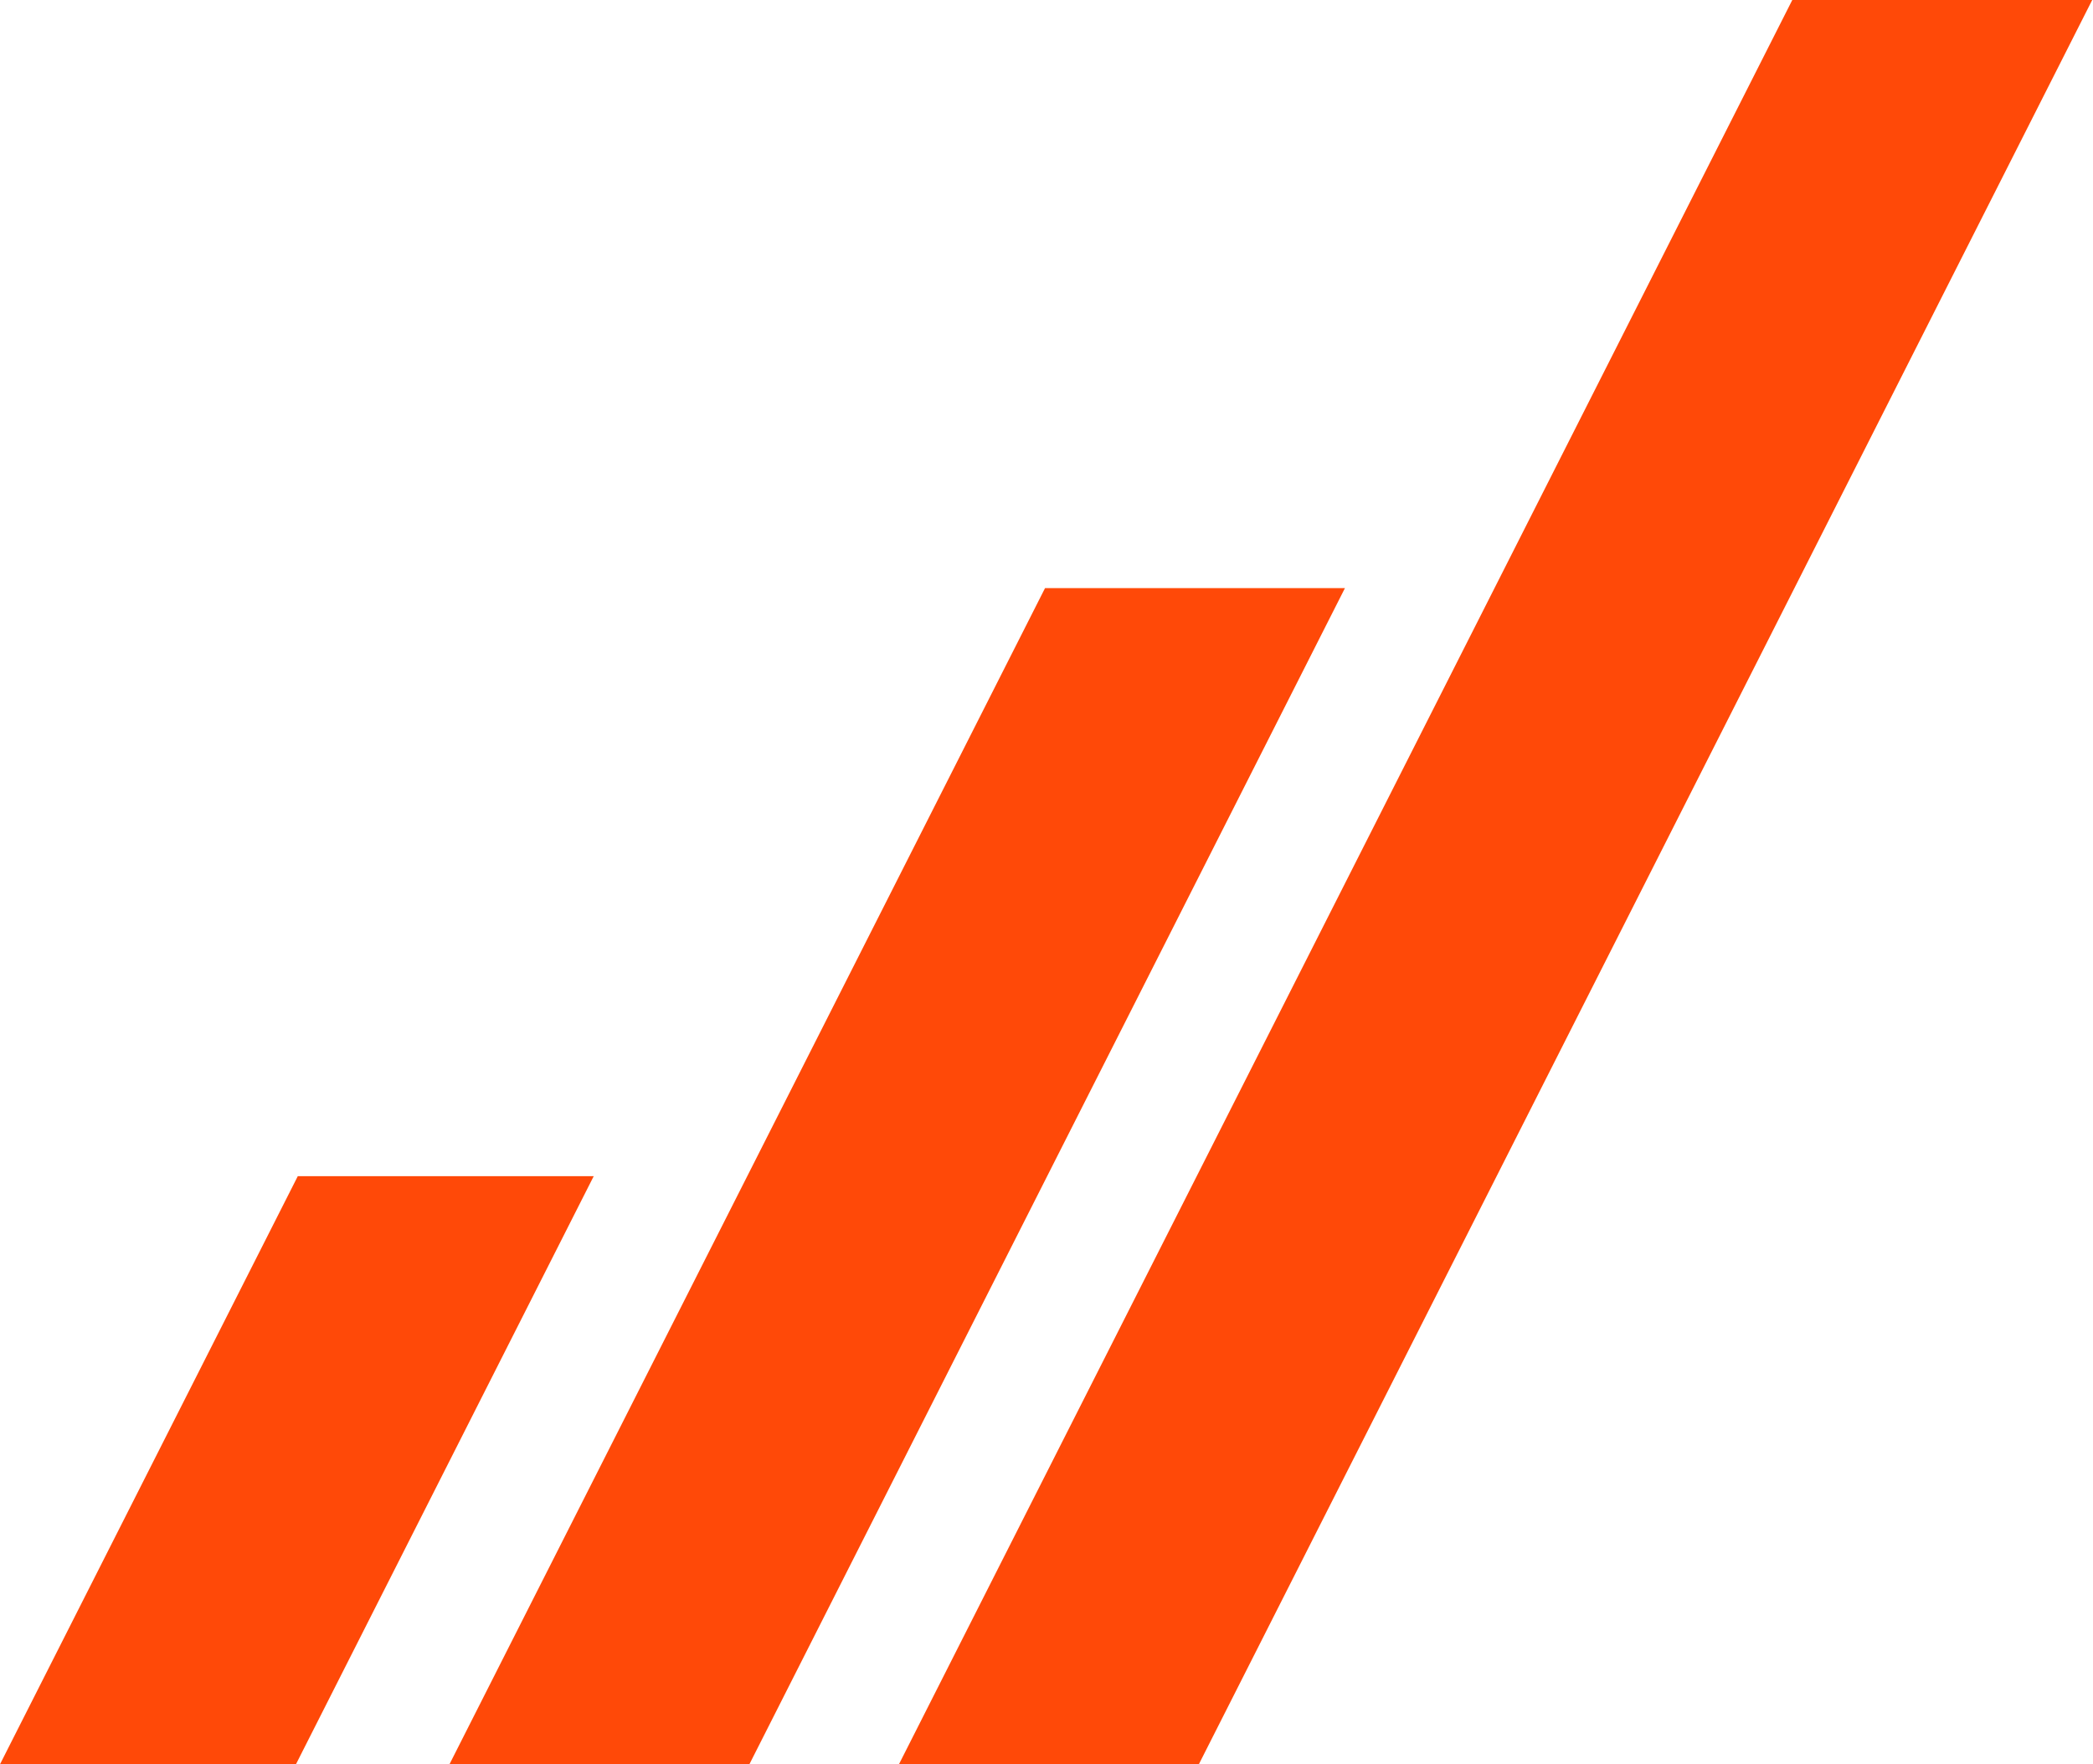 <?xml version="1.0" encoding="UTF-8"?> <svg xmlns="http://www.w3.org/2000/svg" width="191" height="161" viewBox="0 0 191 161" fill="none"><path d="M54.181 107.332L27.007 161H0L27.175 107.332H54.181Z" fill="#FF4908"></path><path d="M190.928 0L163.753 53.668L109.403 161H82.034L136.384 53.668L163.559 0H190.928Z" fill="#FF4908"></path><path d="M122.735 53.668L95.561 107.332L68.386 161H41.017L68.192 107.332L95.367 53.668H122.735Z" fill="#FF4908"></path></svg> 